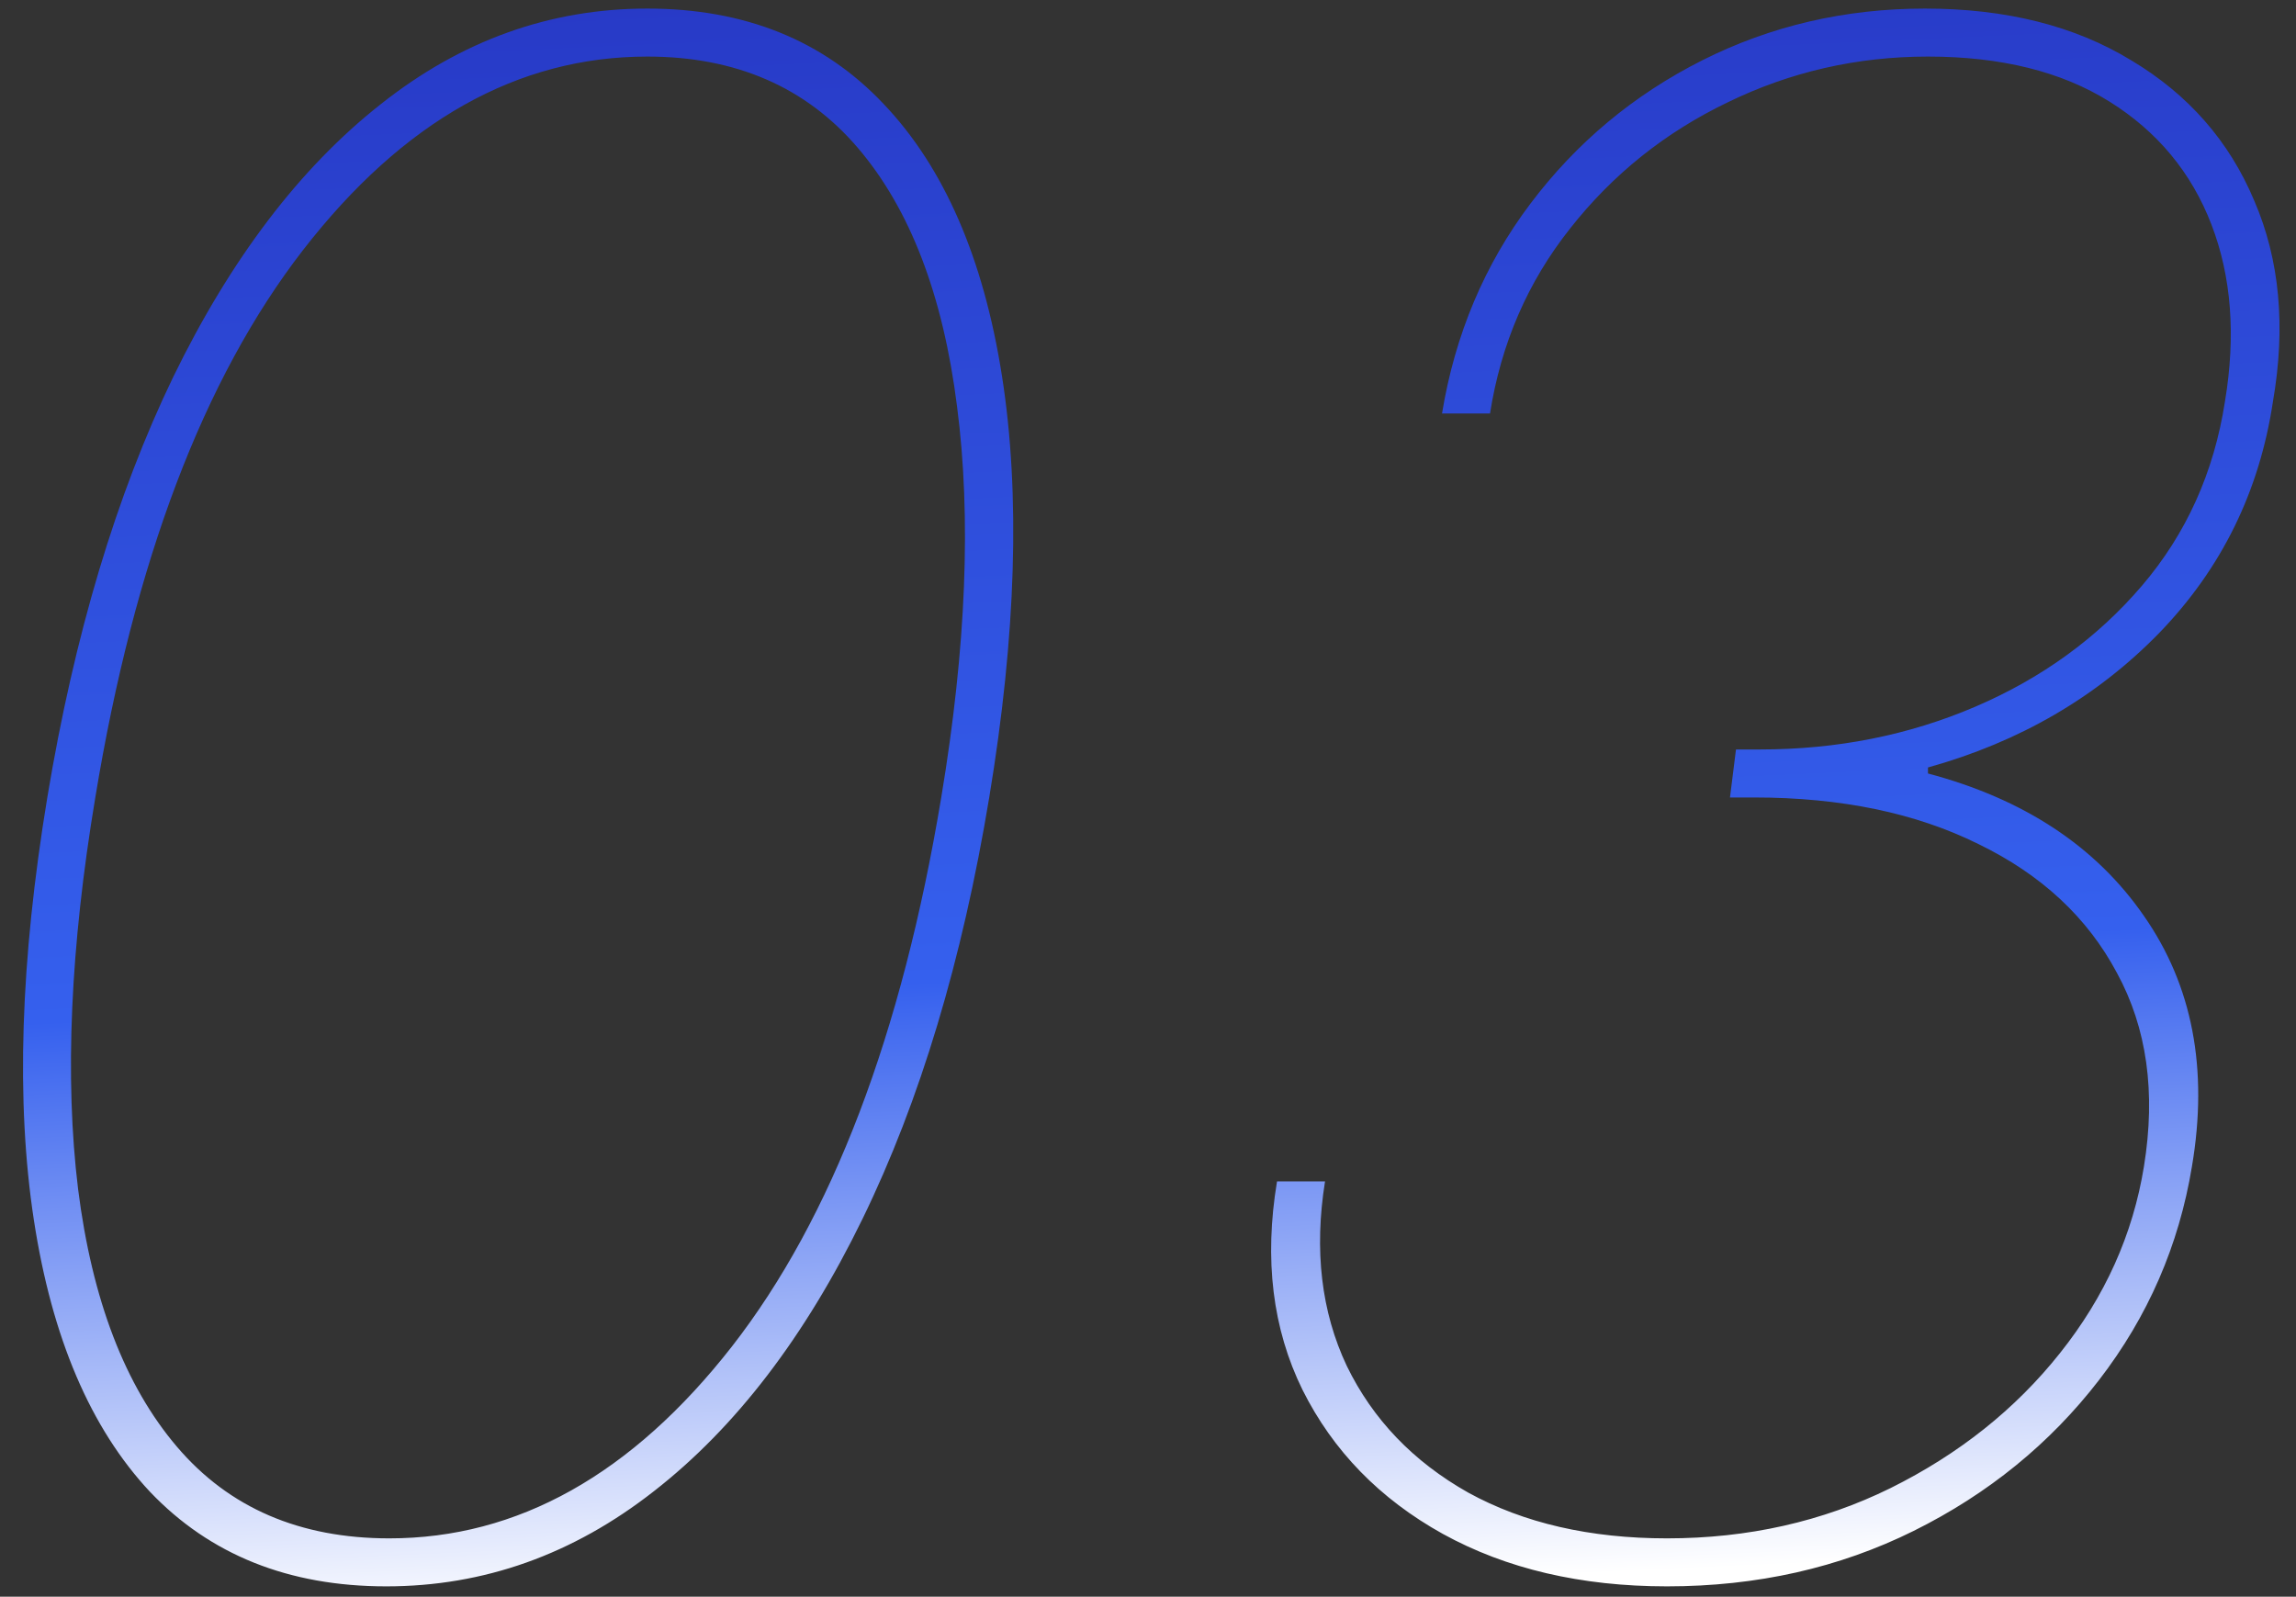 <?xml version="1.0" encoding="UTF-8"?> <svg xmlns="http://www.w3.org/2000/svg" width="220" height="153" viewBox="0 0 220 153" fill="none"><rect x="0" y="0" width="220" height="153" fill="#333333" stroke="none"/><path d="M37.013 152.012C27.672 152.012 20.127 148.994 14.378 142.958C8.677 136.874 4.965 128.179 3.24 116.873C1.515 105.568 1.947 92.082 4.533 76.417C7.12 60.848 11.144 47.41 16.606 36.105C22.115 24.799 28.726 16.104 36.438 10.02C44.151 3.888 52.678 0.822 62.02 0.822C71.362 0.822 78.907 3.864 84.655 9.948C90.452 16.032 94.237 24.727 96.009 36.033C97.781 47.339 97.374 60.8 94.787 76.417C92.201 92.034 88.153 105.496 82.643 116.801C77.134 128.107 70.475 136.802 62.667 142.886C54.906 148.97 46.355 152.012 37.013 152.012ZM37.301 147.413C49.612 147.413 60.559 141.281 70.14 129.017C79.721 116.706 86.404 99.172 90.189 76.417C92.584 62.045 93.087 49.542 91.698 38.907C90.356 28.272 87.194 20.032 82.212 14.188C77.23 8.343 70.499 5.421 62.02 5.421C49.612 5.421 38.618 11.601 29.037 23.961C19.504 36.272 12.869 53.758 9.132 76.417C6.737 90.789 6.186 103.292 7.48 113.927C8.821 124.562 11.983 132.802 16.965 138.646C21.947 144.491 28.726 147.413 37.301 147.413ZM159.729 152.012C151.49 152.012 144.328 150.335 138.244 146.982C132.208 143.629 127.728 139.03 124.806 133.185C121.932 127.341 121.118 120.682 122.363 113.209H126.962C125.908 119.82 126.603 125.712 129.046 130.886C131.537 136.012 135.417 140.06 140.687 143.03C146.004 145.952 152.352 147.413 159.729 147.413C167.49 147.413 174.628 145.808 181.143 142.599C187.706 139.341 193.12 135.03 197.383 129.664C201.695 124.251 204.377 118.287 205.431 111.771C206.581 104.681 205.719 98.502 202.844 93.232C200.018 87.914 195.587 83.795 189.551 80.872C183.562 77.902 176.4 76.417 168.065 76.417H165.765L166.34 71.818H168.64C176.017 71.818 182.892 70.453 189.263 67.722C195.635 64.992 200.952 61.135 205.216 56.153C209.479 51.171 212.138 45.279 213.192 38.476C214.246 32.152 213.815 26.5 211.898 21.517C209.982 16.535 206.725 12.607 202.126 9.733C197.527 6.858 191.73 5.421 184.736 5.421C177.933 5.421 171.538 6.882 165.55 9.804C159.562 12.679 154.532 16.703 150.46 21.877C146.388 27.003 143.825 32.919 142.771 39.626H138.172C139.417 32.057 142.244 25.35 146.651 19.505C151.058 13.661 156.544 9.086 163.107 5.78C169.67 2.475 176.784 0.822 184.449 0.822C192.209 0.822 198.796 2.475 204.21 5.78C209.671 9.038 213.599 13.517 215.994 19.218C218.438 24.871 219.036 31.29 217.791 38.476C216.497 47.099 212.857 54.5 206.868 60.68C200.88 66.812 193.503 71.1 184.736 73.543V74.118C193.934 76.561 200.832 81.112 205.431 87.771C210.078 94.43 211.611 102.43 210.03 111.771C208.785 119.34 205.814 126.167 201.12 132.251C196.425 138.335 190.509 143.15 183.371 146.695C176.233 150.24 168.352 152.012 159.729 152.012Z" fill="url(#paint0_linear_971_225)"></path><defs><linearGradient id="paint0_linear_971_225" x1="118.059" y1="-12" x2="125.843" y2="160.649" gradientUnits="userSpaceOnUse"><stop stop-color="#2636C3"></stop><stop offset="0.606" stop-color="#3560EE"></stop><stop offset="0.95" stop-color="white"></stop></linearGradient></defs></svg> 